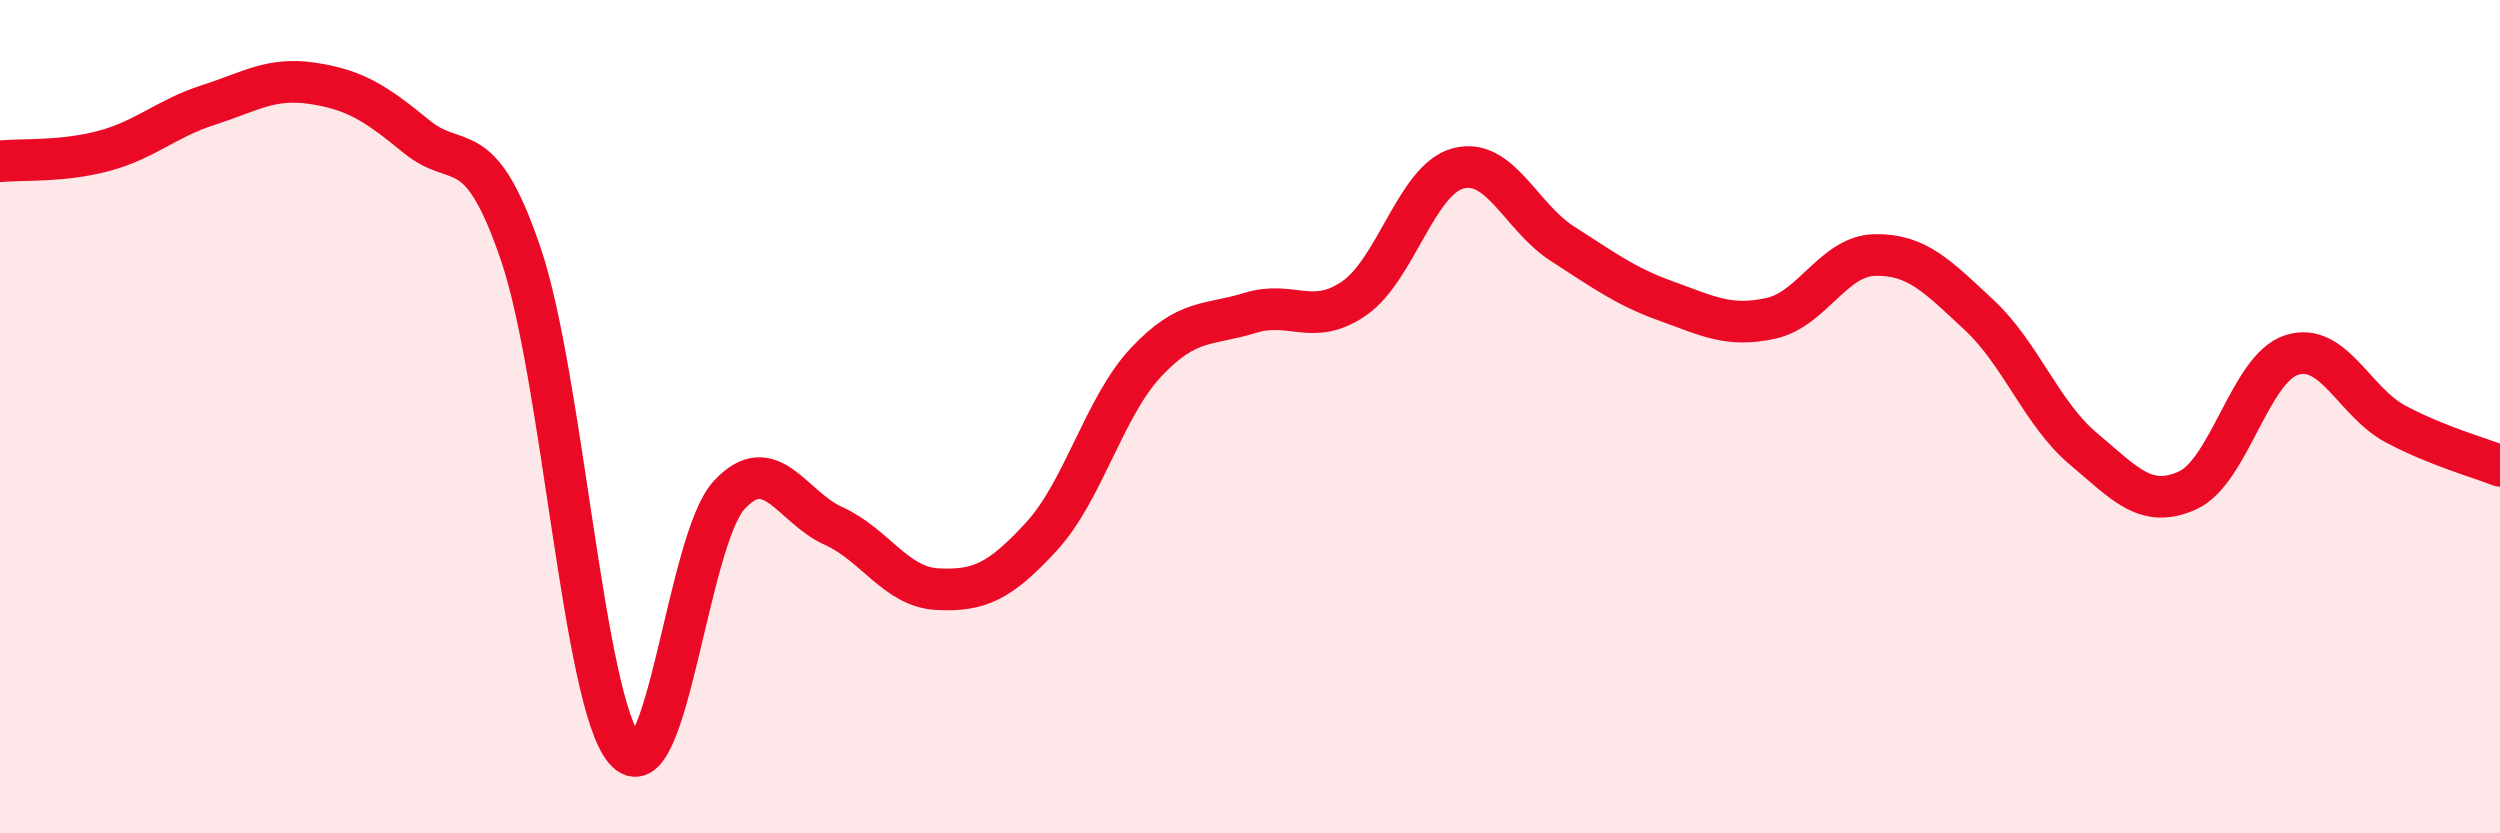 
    <svg width="60" height="20" viewBox="0 0 60 20" xmlns="http://www.w3.org/2000/svg">
      <path
        d="M 0,3.87 C 0.5,3.82 1.5,3.89 2.5,3.62 C 3.5,3.35 4,2.84 5,2.52 C 6,2.2 6.5,1.85 7.5,2 C 8.5,2.15 9,2.46 10,3.28 C 11,4.1 11.5,3.16 12.5,6.1 C 13.5,9.04 14,16.84 15,18 C 16,19.16 16.5,12.96 17.5,11.88 C 18.5,10.8 19,12.17 20,12.62 C 21,13.07 21.5,14.09 22.5,14.14 C 23.5,14.19 24,13.96 25,12.87 C 26,11.78 26.5,9.77 27.5,8.7 C 28.5,7.63 29,7.82 30,7.51 C 31,7.2 31.5,7.85 32.5,7.16 C 33.5,6.47 34,4.3 35,4.04 C 36,3.78 36.5,5.21 37.5,5.85 C 38.5,6.49 39,6.87 40,7.23 C 41,7.59 41.5,7.86 42.5,7.64 C 43.5,7.42 44,6.14 45,6.12 C 46,6.1 46.5,6.63 47.5,7.56 C 48.5,8.49 49,9.93 50,10.77 C 51,11.61 51.5,12.22 52.5,11.77 C 53.5,11.32 54,8.84 55,8.52 C 56,8.2 56.5,9.65 57.5,10.18 C 58.5,10.71 59.5,10.98 60,11.18L60 20L0 20Z"
        fill="#EB0A25"
        opacity="0.1"
        stroke-linecap="round"
        stroke-linejoin="round"
      />
      <path
        d="M 0,3.87 C 0.5,3.82 1.5,3.89 2.5,3.62 C 3.5,3.35 4,2.84 5,2.52 C 6,2.2 6.5,1.85 7.5,2 C 8.5,2.15 9,2.46 10,3.28 C 11,4.1 11.5,3.16 12.5,6.1 C 13.5,9.04 14,16.84 15,18 C 16,19.16 16.5,12.96 17.5,11.88 C 18.5,10.8 19,12.17 20,12.62 C 21,13.07 21.5,14.09 22.5,14.14 C 23.5,14.19 24,13.96 25,12.87 C 26,11.78 26.5,9.77 27.5,8.7 C 28.5,7.63 29,7.82 30,7.51 C 31,7.2 31.5,7.85 32.5,7.16 C 33.5,6.47 34,4.3 35,4.04 C 36,3.78 36.5,5.21 37.5,5.85 C 38.5,6.49 39,6.87 40,7.23 C 41,7.59 41.5,7.86 42.5,7.64 C 43.5,7.42 44,6.14 45,6.12 C 46,6.1 46.5,6.63 47.5,7.56 C 48.5,8.49 49,9.93 50,10.77 C 51,11.61 51.5,12.22 52.5,11.77 C 53.5,11.32 54,8.84 55,8.52 C 56,8.2 56.5,9.65 57.5,10.18 C 58.5,10.71 59.5,10.98 60,11.18"
        stroke="#EB0A25"
        stroke-width="1"
        fill="none"
        stroke-linecap="round"
        stroke-linejoin="round"
      />
    </svg>
  
